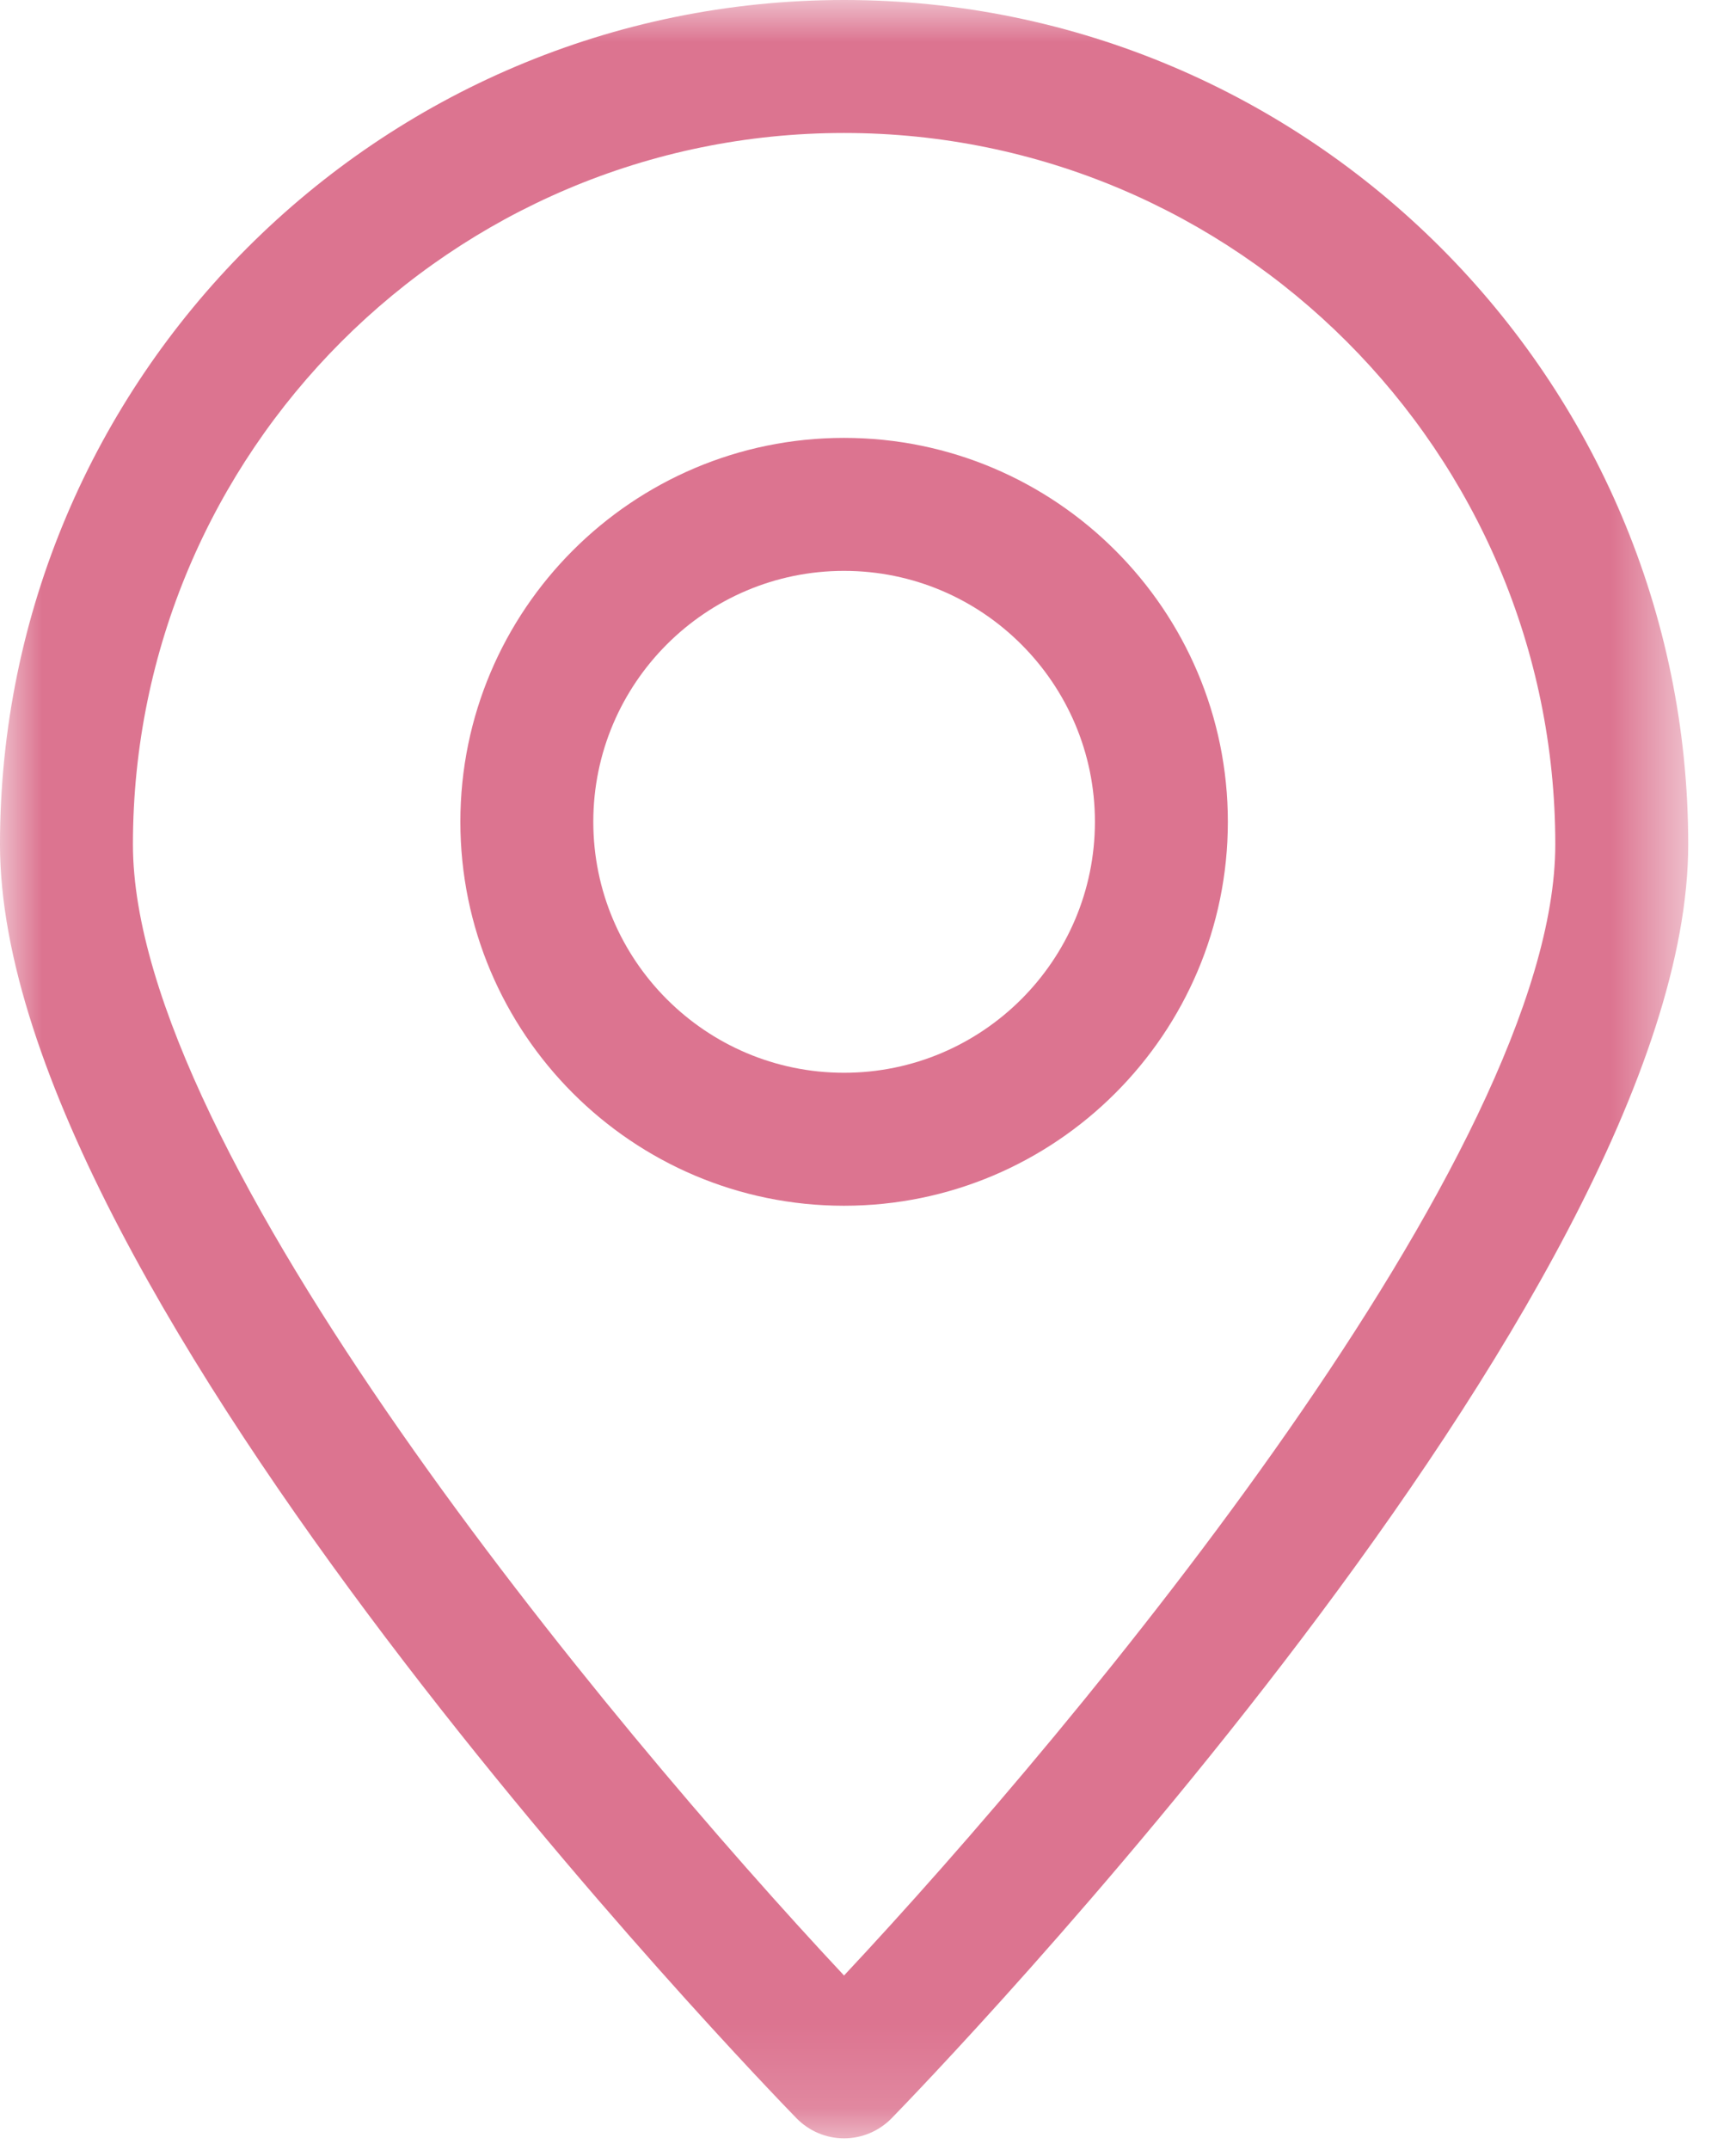 <?xml version="1.0" encoding="UTF-8"?>
<svg width="21px" height="26px" viewBox="0 0 21 26" version="1.1" xmlns="http://www.w3.org/2000/svg" xmlns:xlink="http://www.w3.org/1999/xlink">
    <title>icon-address</title>
    <defs>
        <polygon id="path-1" points="0 0 20.422 0 20.422 25.857 0 25.857"></polygon>
    </defs>
    <g id="Symbols" stroke="none" stroke-width="1" fill="none" fill-rule="evenodd">
        <g id="footer" transform="translate(-634, -101)">
            <g id="Group-9" transform="translate(631, 56)">
                <g id="icon-address" transform="translate(3, 45)">
                    <path d="M10.21,6.903 C8.537,6.903 7.177,8.264 7.177,9.937 C7.177,11.611 8.537,12.972 10.21,12.972 C11.884,12.972 13.245,11.611 13.245,9.937 C13.245,8.264 11.884,6.903 10.21,6.903 M10.21,14.58 C7.65,14.58 5.569,12.497 5.569,9.937 C5.569,7.377 7.65,5.295 10.21,5.295 C12.771,5.295 14.853,7.377 14.853,9.937 C14.853,12.497 12.771,14.58 10.21,14.58" id="Fill-1" fill="#DC7490"></path>
                    <g id="Group-5">
                        <mask id="mask-2" fill="white">
                            <use xlink:href="#path-1"></use>
                        </mask>
                        <g id="Clip-4"></g>
                        <path d="M10.21,1.608 C5.467,1.608 1.608,5.467 1.608,10.211 C1.608,13.93 7.36,20.844 10.21,23.888 C13.061,20.844 18.814,13.93 18.814,10.211 C18.814,5.467 14.954,1.608 10.21,1.608 M10.21,25.857 L10.21,25.857 C9.993,25.857 9.787,25.769 9.635,25.614 C9.242,25.21 0,15.671 0,10.211 C0,4.58 4.581,-0 10.21,-0 C15.841,-0 20.422,4.58 20.422,10.211 C20.422,15.671 11.179,25.21 10.786,25.614 C10.634,25.769 10.428,25.857 10.21,25.857" id="Fill-3" fill="#DC7490" mask="url(#mask-2)"></path>
                    </g>
                </g>
            </g>
        </g>
    </g>
</svg>